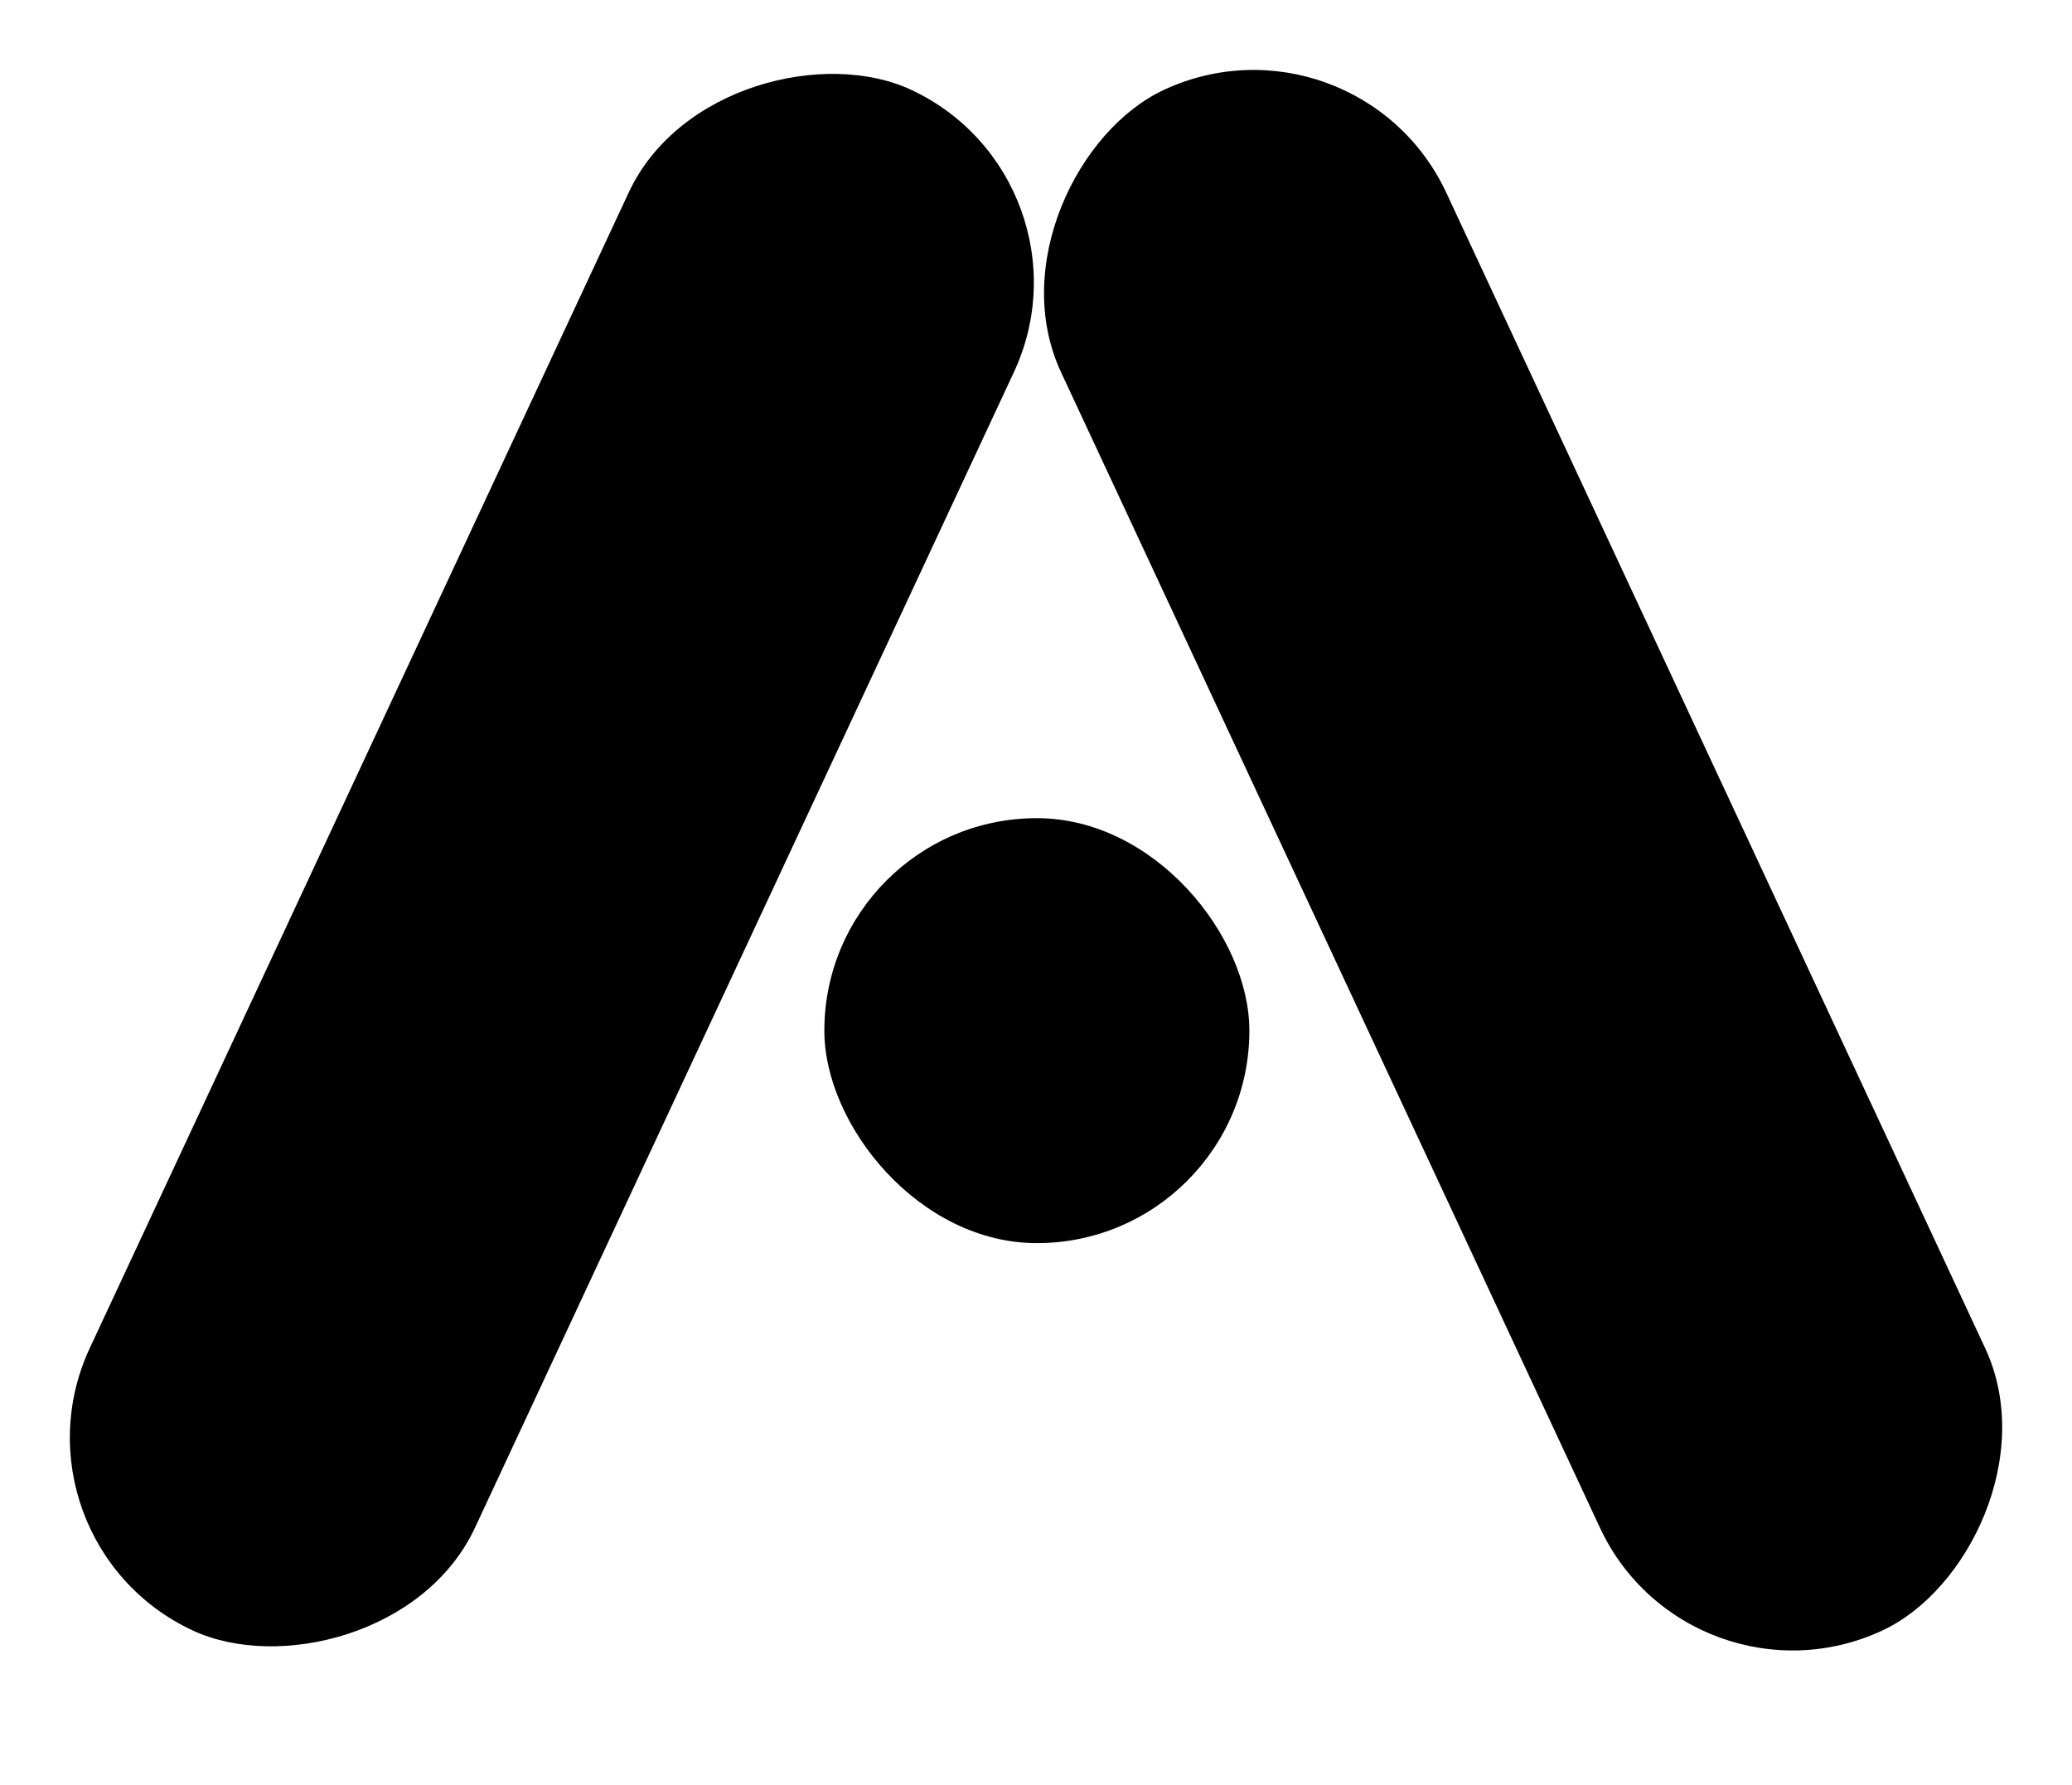 <svg viewBox="0 0 195 168" fill="none" xmlns="http://www.w3.org/2000/svg">
    <g>
        <rect
            y="145.009"
            width="160"
            height="40"
            rx="20"
            transform="rotate(-65 0 145.009)"
            fill="black"></rect>
        <rect
            x="77.581"
            y="77.009"
            width="40"
            height="40"
            rx="20"
            fill="black"></rect>
        <rect
            x="127.659"
            y="0.009"
            width="160"
            height="40"
            rx="20"
            transform="rotate(65 127.659 0.009)"
            fill="black"></rect>
    </g>
</svg>
